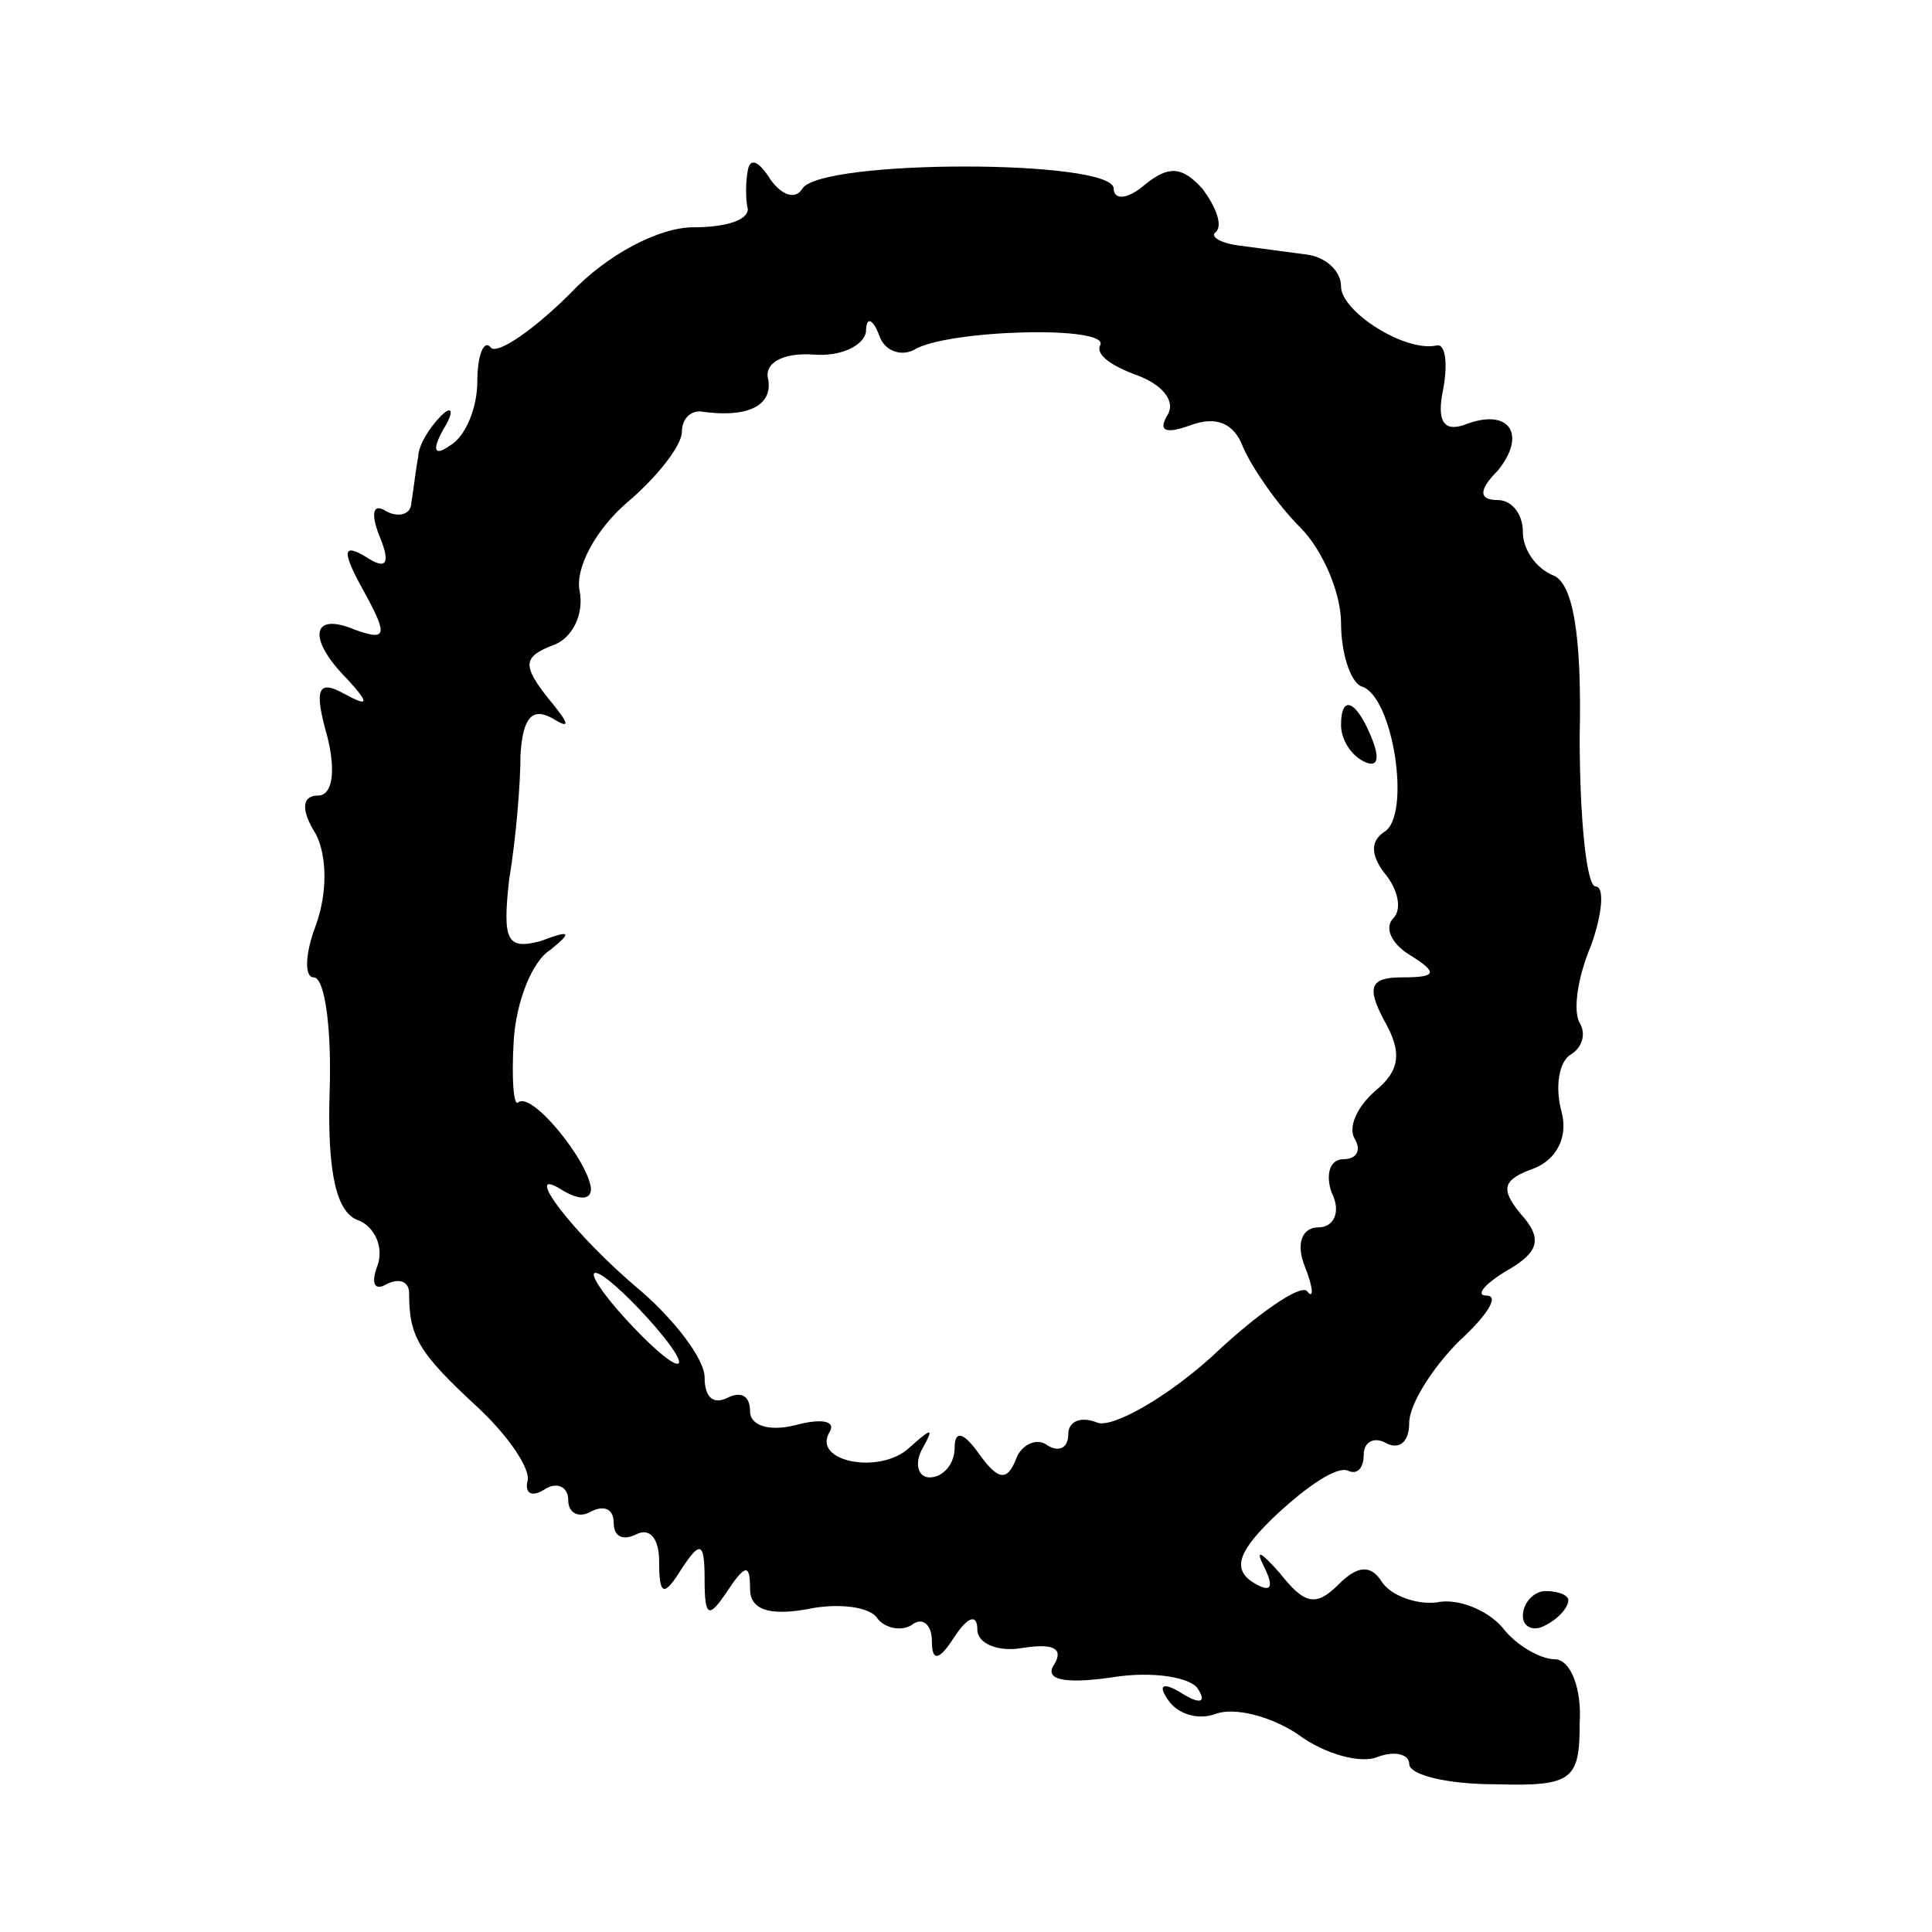 <?xml version="1.0" standalone="no"?>
<!DOCTYPE svg PUBLIC "-//W3C//DTD SVG 20010904//EN"
 "http://www.w3.org/TR/2001/REC-SVG-20010904/DTD/svg10.dtd">
<svg version="1.0" xmlns="http://www.w3.org/2000/svg"
 width="85pt" height="85pt" viewBox="0 0 85 85"
 preserveAspectRatio="xMidYMid meet">
<g transform="translate(0,85) scale(0.1,-0.1)"
fill="#000000" stroke="none">
<path d="M329 775 c-1 -5 -1 -13 0 -17 0 -5 -10 -8 -24 -8 -15 0 -38 -12 -54
-29 -16 -16 -32 -27 -35 -24 -3 4 -6 -3 -6 -15 0 -11 -5 -24 -12 -28 -7 -5 -8
-2 -3 7 5 8 4 11 -1 6 -5 -5 -10 -13 -10 -18 -1 -5 -2 -14 -3 -20 0 -5 -5 -7
-11 -4 -6 4 -7 -1 -3 -11 5 -12 3 -15 -6 -9 -10 6 -11 3 -1 -15 11 -20 10 -22
-4 -17 -19 8 -21 -4 -3 -22 10 -11 9 -12 -2 -6 -11 6 -13 2 -7 -19 4 -16 2
-26 -4 -26 -7 0 -8 -6 -1 -17 5 -10 5 -26 0 -40 -5 -13 -5 -23 -1 -23 5 0 8
-23 7 -51 -1 -35 3 -53 13 -56 7 -3 11 -12 8 -20 -3 -8 -1 -11 4 -8 6 3 10 1
10 -4 0 -19 4 -26 30 -50 14 -13 24 -28 22 -33 -1 -5 2 -7 8 -3 5 3 10 1 10
-5 0 -6 5 -8 10 -5 6 3 10 1 10 -5 0 -6 4 -8 10 -5 6 3 10 -2 10 -12 0 -15 2
-16 10 -3 8 12 10 12 10 -5 0 -17 2 -17 10 -5 8 12 10 12 10 1 0 -9 8 -12 25
-9 14 3 28 1 31 -4 3 -4 10 -6 15 -3 5 4 9 0 9 -7 0 -9 3 -9 10 2 6 9 10 10
10 3 0 -6 9 -10 20 -8 13 2 18 0 14 -7 -5 -7 4 -9 25 -6 18 3 35 0 38 -5 4 -6
1 -7 -7 -2 -8 5 -11 4 -6 -3 4 -6 13 -9 21 -6 8 3 24 -1 36 -9 12 -9 28 -13
35 -10 8 3 14 1 14 -3 0 -5 17 -9 38 -9 34 -1 37 2 37 27 1 15 -4 28 -11 28
-6 0 -17 6 -23 14 -7 8 -20 13 -29 11 -9 -1 -20 3 -24 9 -5 8 -11 7 -19 -1
-10 -10 -15 -9 -26 5 -8 9 -11 11 -7 3 5 -10 3 -12 -5 -7 -9 6 -6 14 11 30 13
12 26 21 31 19 4 -2 7 1 7 7 0 6 5 8 10 5 6 -3 10 1 10 9 0 8 10 24 22 36 12
11 18 20 12 20 -5 0 -1 5 9 11 14 8 16 14 6 25 -9 11 -8 15 6 20 10 4 15 14
12 25 -3 11 -1 22 4 25 5 3 7 9 4 14 -3 5 -1 20 5 34 5 14 6 26 2 26 -4 0 -7
30 -7 66 1 45 -3 68 -12 71 -7 3 -13 11 -13 19 0 8 -5 14 -11 14 -8 0 -9 4 0
13 13 16 5 28 -15 20 -9 -3 -12 2 -9 16 2 11 1 20 -3 19 -14 -3 -42 15 -42 26
0 7 -7 13 -15 14 -8 1 -22 3 -30 4 -8 1 -13 4 -10 6 3 3 0 11 -6 19 -9 10 -15
10 -25 2 -8 -7 -14 -7 -14 -2 0 13 -129 13 -137 0 -3 -5 -9 -3 -14 4 -5 8 -9
10 -10 4z m73 -79 c14 9 87 11 82 2 -2 -4 5 -9 16 -13 11 -4 17 -11 14 -17 -5
-8 -1 -9 10 -5 11 4 19 1 23 -10 4 -9 15 -25 25 -35 10 -10 18 -29 18 -42 0
-13 4 -26 9 -28 14 -4 22 -57 10 -64 -6 -4 -6 -10 0 -18 6 -7 8 -16 4 -20 -4
-4 -1 -11 7 -16 13 -8 12 -10 -3 -10 -14 0 -16 -4 -8 -19 8 -14 7 -22 -4 -31
-8 -7 -12 -16 -9 -21 3 -5 1 -9 -5 -9 -6 0 -8 -7 -5 -15 4 -8 1 -15 -6 -15 -7
0 -10 -7 -6 -17 4 -10 4 -15 1 -11 -3 3 -22 -10 -42 -29 -20 -18 -43 -31 -50
-29 -7 3 -13 1 -13 -5 0 -6 -4 -8 -9 -5 -5 4 -12 0 -14 -6 -4 -10 -8 -9 -16 2
-7 10 -11 11 -11 3 0 -7 -5 -13 -11 -13 -5 0 -7 6 -3 13 5 9 4 9 -6 0 -13 -12
-43 -6 -35 7 3 5 -4 6 -15 3 -12 -3 -20 0 -20 6 0 7 -4 9 -10 6 -6 -3 -10 0
-10 9 0 8 -13 25 -28 38 -30 25 -54 57 -34 44 7 -4 12 -4 12 1 -1 12 -26 43
-32 38 -2 -2 -3 10 -2 27 1 17 8 35 16 40 10 8 9 9 -4 4 -15 -4 -17 0 -14 27
3 18 5 42 5 55 1 16 5 21 14 16 8 -5 8 -3 -2 9 -11 14 -11 18 2 23 9 3 14 14
12 24 -2 10 7 27 21 39 13 11 24 25 24 31 0 5 3 9 8 9 20 -3 32 2 30 14 -2 7
6 12 20 11 12 -1 22 4 23 10 0 7 3 6 6 -2 2 -6 9 -9 15 -6z m-117 -426 c10
-11 16 -20 13 -20 -3 0 -13 9 -23 20 -10 11 -16 20 -13 20 3 0 13 -9 23 -20z"/>
<path d="M590 531 c0 -6 4 -13 10 -16 6 -3 7 1 4 9 -7 18 -14 21 -14 7z"/>
<path d="M670 139 c0 -5 5 -7 10 -4 6 3 10 8 10 11 0 2 -4 4 -10 4 -5 0 -10
-5 -10 -11z"/>
</g>
</svg>
